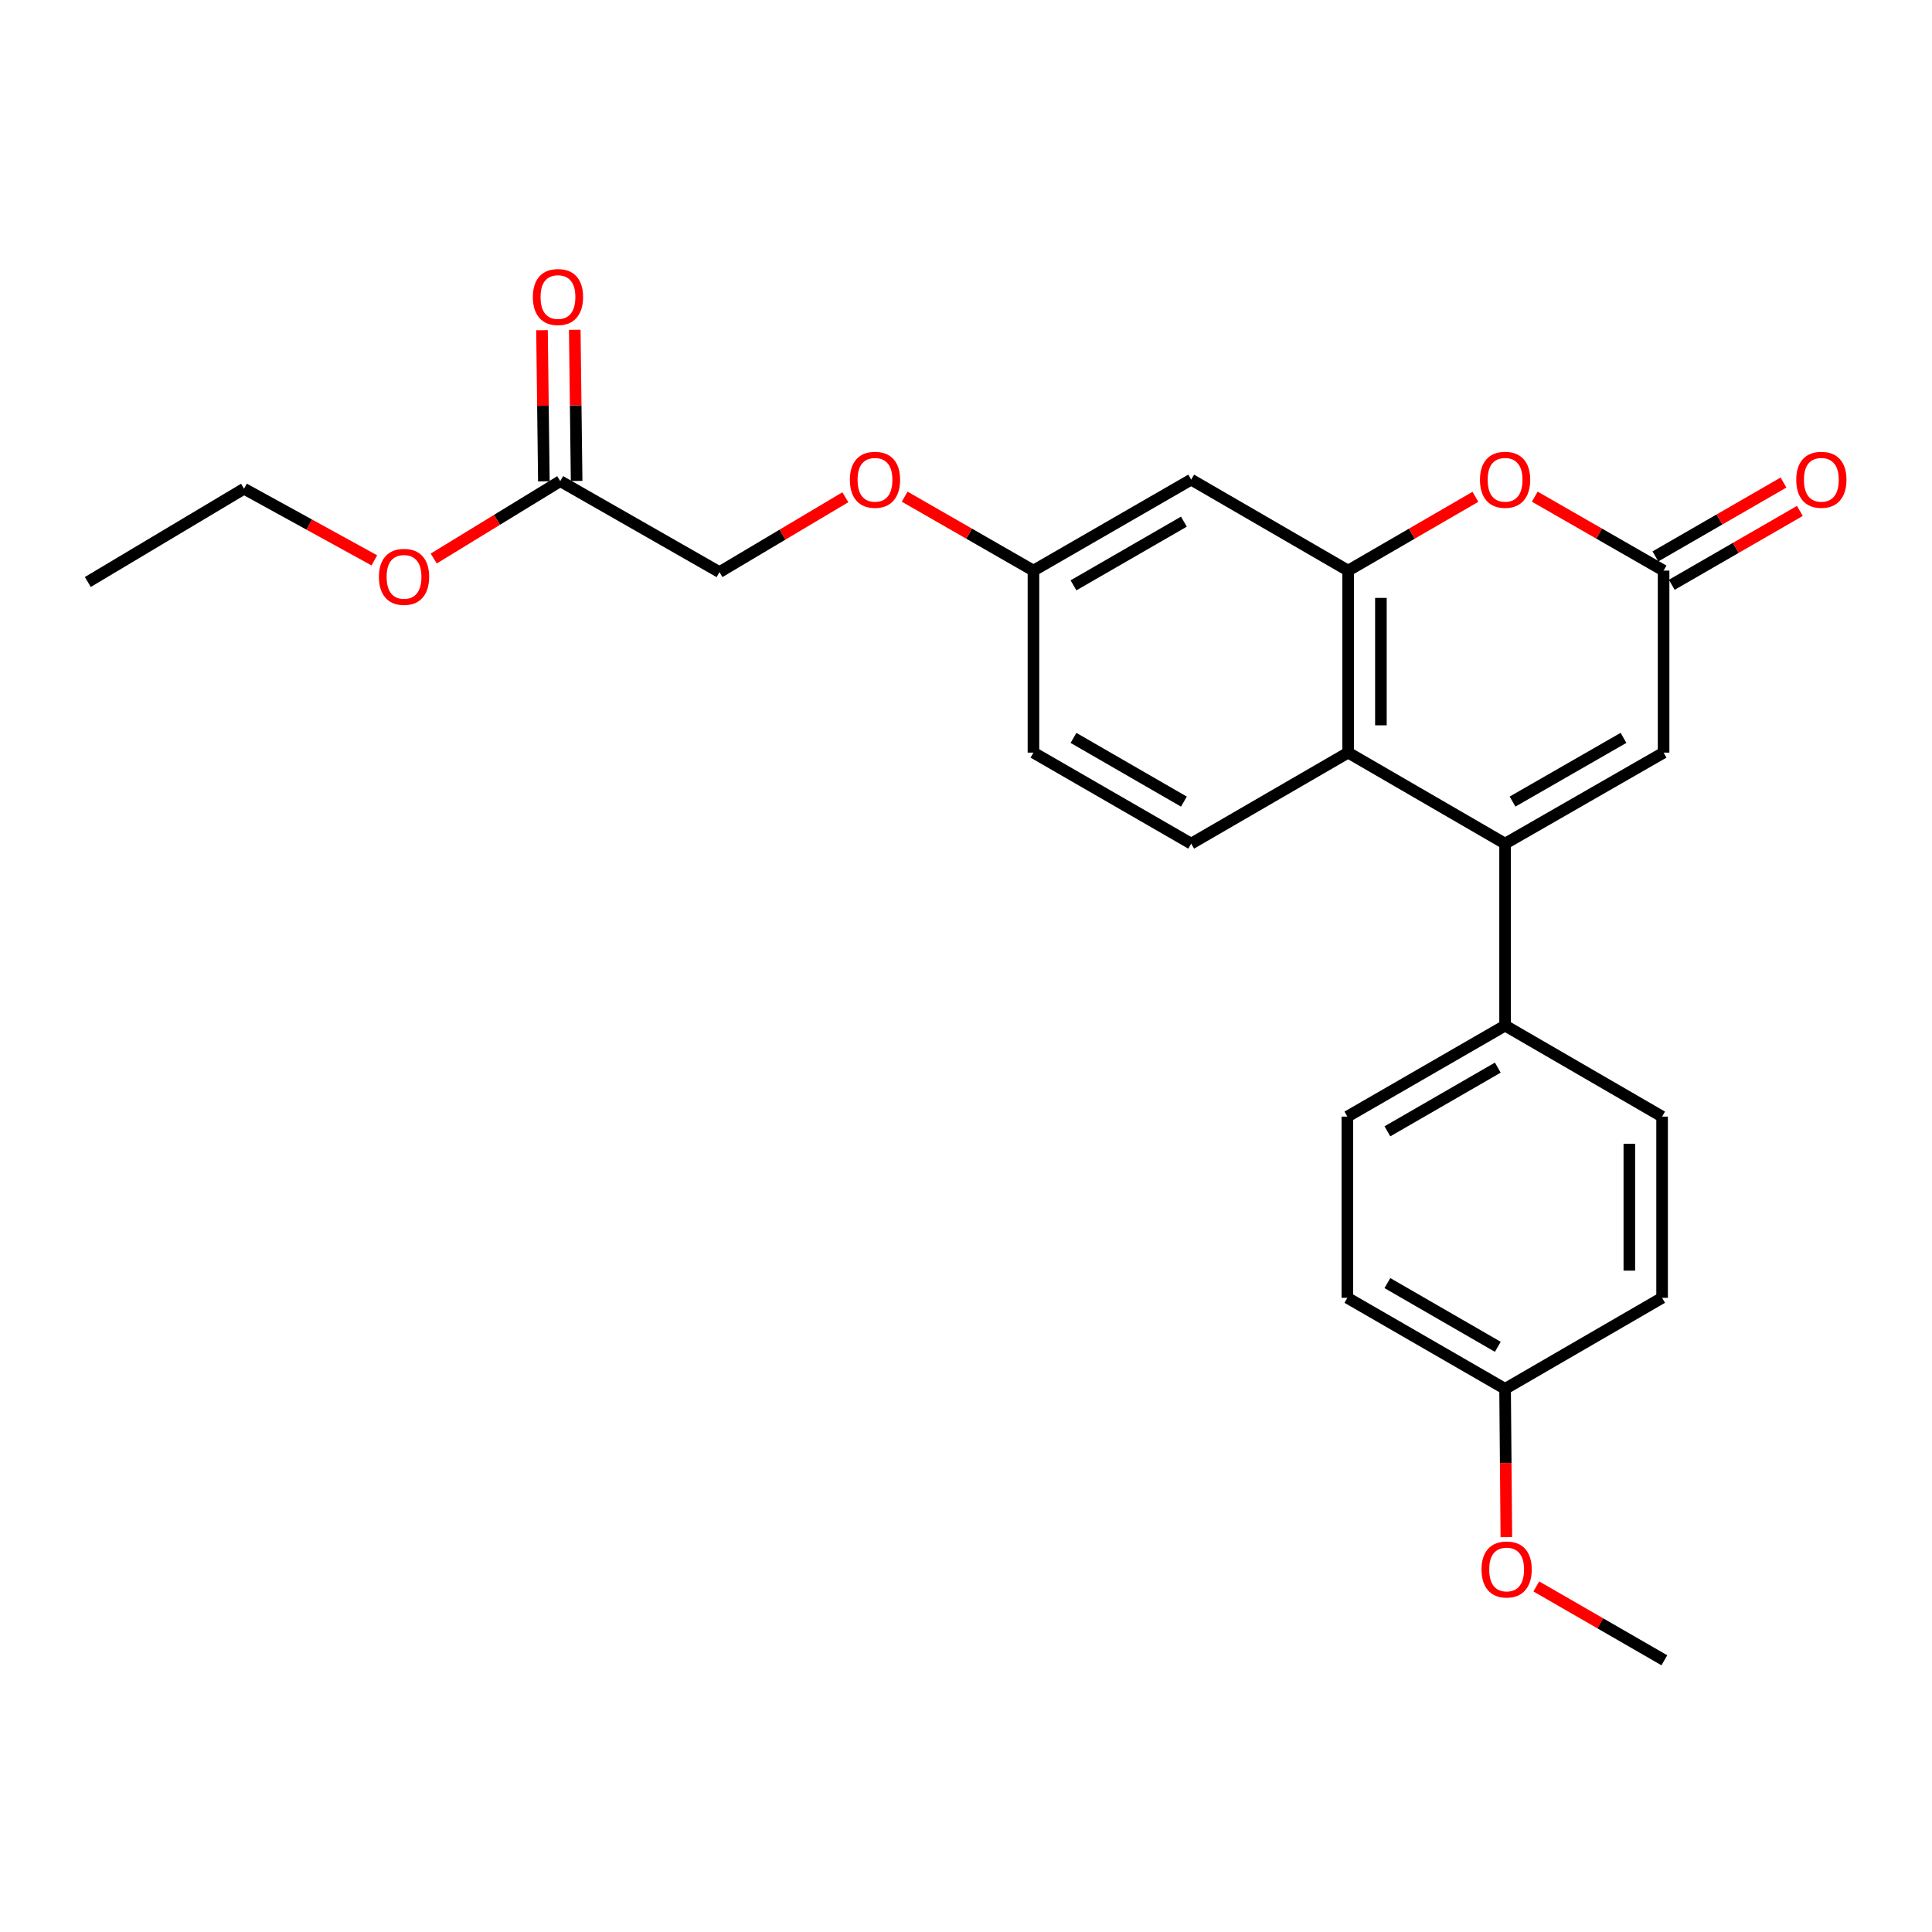 <?xml version='1.0' encoding='iso-8859-1'?>
<svg version='1.1' baseProfile='full'
              xmlns='http://www.w3.org/2000/svg'
                      xmlns:rdkit='http://www.rdkit.org/xml'
                      xmlns:xlink='http://www.w3.org/1999/xlink'
                  xml:space='preserve'
width='1000px' height='1000px' viewBox='0 0 1000 1000'>
<!-- END OF HEADER -->
<rect style='opacity:1.0;fill:#FFFFFF;stroke:none' width='1000' height='1000' x='0' y='0'> </rect>
<path class='bond-1' d='M 779.029,436.666 L 697.796,389.558' style='fill:none;fill-rule:evenodd;stroke:#000000;stroke-width:6px;stroke-linecap:butt;stroke-linejoin:miter;stroke-opacity:1' />
<path class='bond-4' d='M 779.029,436.666 L 861.072,389.558' style='fill:none;fill-rule:evenodd;stroke:#000000;stroke-width:6px;stroke-linecap:butt;stroke-linejoin:miter;stroke-opacity:1' />
<path class='bond-4' d='M 782.891,414.893 L 840.321,381.917' style='fill:none;fill-rule:evenodd;stroke:#000000;stroke-width:6px;stroke-linecap:butt;stroke-linejoin:miter;stroke-opacity:1' />
<path class='bond-6' d='M 779.029,436.666 L 779.029,530.844' style='fill:none;fill-rule:evenodd;stroke:#000000;stroke-width:6px;stroke-linecap:butt;stroke-linejoin:miter;stroke-opacity:1' />
<path class='bond-0' d='M 697.796,295.342 L 697.796,389.558' style='fill:none;fill-rule:evenodd;stroke:#000000;stroke-width:6px;stroke-linecap:butt;stroke-linejoin:miter;stroke-opacity:1' />
<path class='bond-0' d='M 714.755,309.474 L 714.755,375.425' style='fill:none;fill-rule:evenodd;stroke:#000000;stroke-width:6px;stroke-linecap:butt;stroke-linejoin:miter;stroke-opacity:1' />
<path class='bond-5' d='M 697.796,295.342 L 616.554,248.253' style='fill:none;fill-rule:evenodd;stroke:#000000;stroke-width:6px;stroke-linecap:butt;stroke-linejoin:miter;stroke-opacity:1' />
<path class='bond-26' d='M 697.796,295.342 L 730.739,276.246' style='fill:none;fill-rule:evenodd;stroke:#000000;stroke-width:6px;stroke-linecap:butt;stroke-linejoin:miter;stroke-opacity:1' />
<path class='bond-26' d='M 730.739,276.246 L 763.682,257.149' style='fill:none;fill-rule:evenodd;stroke:#FF0000;stroke-width:6px;stroke-linecap:butt;stroke-linejoin:miter;stroke-opacity:1' />
<path class='bond-7' d='M 697.796,389.558 L 616.554,436.666' style='fill:none;fill-rule:evenodd;stroke:#000000;stroke-width:6px;stroke-linecap:butt;stroke-linejoin:miter;stroke-opacity:1' />
<path class='bond-2' d='M 794.394,257.072 L 827.733,276.207' style='fill:none;fill-rule:evenodd;stroke:#FF0000;stroke-width:6px;stroke-linecap:butt;stroke-linejoin:miter;stroke-opacity:1' />
<path class='bond-2' d='M 827.733,276.207 L 861.072,295.342' style='fill:none;fill-rule:evenodd;stroke:#000000;stroke-width:6px;stroke-linecap:butt;stroke-linejoin:miter;stroke-opacity:1' />
<path class='bond-3' d='M 861.072,295.342 L 861.072,389.558' style='fill:none;fill-rule:evenodd;stroke:#000000;stroke-width:6px;stroke-linecap:butt;stroke-linejoin:miter;stroke-opacity:1' />
<path class='bond-9' d='M 865.308,302.687 L 898.458,283.571' style='fill:none;fill-rule:evenodd;stroke:#000000;stroke-width:6px;stroke-linecap:butt;stroke-linejoin:miter;stroke-opacity:1' />
<path class='bond-9' d='M 898.458,283.571 L 931.609,264.454' style='fill:none;fill-rule:evenodd;stroke:#FF0000;stroke-width:6px;stroke-linecap:butt;stroke-linejoin:miter;stroke-opacity:1' />
<path class='bond-9' d='M 856.836,287.996 L 889.987,268.88' style='fill:none;fill-rule:evenodd;stroke:#000000;stroke-width:6px;stroke-linecap:butt;stroke-linejoin:miter;stroke-opacity:1' />
<path class='bond-9' d='M 889.987,268.88 L 923.137,249.763' style='fill:none;fill-rule:evenodd;stroke:#FF0000;stroke-width:6px;stroke-linecap:butt;stroke-linejoin:miter;stroke-opacity:1' />
<path class='bond-27' d='M 616.554,248.253 L 534.916,295.342' style='fill:none;fill-rule:evenodd;stroke:#000000;stroke-width:6px;stroke-linecap:butt;stroke-linejoin:miter;stroke-opacity:1' />
<path class='bond-27' d='M 612.781,270.006 L 555.635,302.969' style='fill:none;fill-rule:evenodd;stroke:#000000;stroke-width:6px;stroke-linecap:butt;stroke-linejoin:miter;stroke-opacity:1' />
<path class='bond-12' d='M 779.029,530.844 L 697.391,577.952' style='fill:none;fill-rule:evenodd;stroke:#000000;stroke-width:6px;stroke-linecap:butt;stroke-linejoin:miter;stroke-opacity:1' />
<path class='bond-12' d='M 775.259,552.599 L 718.113,585.575' style='fill:none;fill-rule:evenodd;stroke:#000000;stroke-width:6px;stroke-linecap:butt;stroke-linejoin:miter;stroke-opacity:1' />
<path class='bond-13' d='M 779.029,530.844 L 860.3,577.952' style='fill:none;fill-rule:evenodd;stroke:#000000;stroke-width:6px;stroke-linecap:butt;stroke-linejoin:miter;stroke-opacity:1' />
<path class='bond-16' d='M 616.554,436.666 L 534.916,389.558' style='fill:none;fill-rule:evenodd;stroke:#000000;stroke-width:6px;stroke-linecap:butt;stroke-linejoin:miter;stroke-opacity:1' />
<path class='bond-16' d='M 612.784,414.911 L 555.637,381.935' style='fill:none;fill-rule:evenodd;stroke:#000000;stroke-width:6px;stroke-linecap:butt;stroke-linejoin:miter;stroke-opacity:1' />
<path class='bond-8' d='M 289.983,249.035 L 372.403,296.124' style='fill:none;fill-rule:evenodd;stroke:#000000;stroke-width:6px;stroke-linecap:butt;stroke-linejoin:miter;stroke-opacity:1' />
<path class='bond-10' d='M 298.461,248.93 L 297.978,209.815' style='fill:none;fill-rule:evenodd;stroke:#000000;stroke-width:6px;stroke-linecap:butt;stroke-linejoin:miter;stroke-opacity:1' />
<path class='bond-10' d='M 297.978,209.815 L 297.495,170.7' style='fill:none;fill-rule:evenodd;stroke:#FF0000;stroke-width:6px;stroke-linecap:butt;stroke-linejoin:miter;stroke-opacity:1' />
<path class='bond-10' d='M 281.504,249.139 L 281.021,210.024' style='fill:none;fill-rule:evenodd;stroke:#000000;stroke-width:6px;stroke-linecap:butt;stroke-linejoin:miter;stroke-opacity:1' />
<path class='bond-10' d='M 281.021,210.024 L 280.538,170.909' style='fill:none;fill-rule:evenodd;stroke:#FF0000;stroke-width:6px;stroke-linecap:butt;stroke-linejoin:miter;stroke-opacity:1' />
<path class='bond-20' d='M 289.983,249.035 L 257.239,269.065' style='fill:none;fill-rule:evenodd;stroke:#000000;stroke-width:6px;stroke-linecap:butt;stroke-linejoin:miter;stroke-opacity:1' />
<path class='bond-20' d='M 257.239,269.065 L 224.496,289.096' style='fill:none;fill-rule:evenodd;stroke:#FF0000;stroke-width:6px;stroke-linecap:butt;stroke-linejoin:miter;stroke-opacity:1' />
<path class='bond-11' d='M 534.916,295.342 L 534.916,389.558' style='fill:none;fill-rule:evenodd;stroke:#000000;stroke-width:6px;stroke-linecap:butt;stroke-linejoin:miter;stroke-opacity:1' />
<path class='bond-14' d='M 534.916,295.342 L 501.586,276.208' style='fill:none;fill-rule:evenodd;stroke:#000000;stroke-width:6px;stroke-linecap:butt;stroke-linejoin:miter;stroke-opacity:1' />
<path class='bond-14' d='M 501.586,276.208 L 468.256,257.073' style='fill:none;fill-rule:evenodd;stroke:#FF0000;stroke-width:6px;stroke-linecap:butt;stroke-linejoin:miter;stroke-opacity:1' />
<path class='bond-18' d='M 697.391,577.952 L 697.391,671.744' style='fill:none;fill-rule:evenodd;stroke:#000000;stroke-width:6px;stroke-linecap:butt;stroke-linejoin:miter;stroke-opacity:1' />
<path class='bond-19' d='M 860.3,577.952 L 860.3,671.744' style='fill:none;fill-rule:evenodd;stroke:#000000;stroke-width:6px;stroke-linecap:butt;stroke-linejoin:miter;stroke-opacity:1' />
<path class='bond-19' d='M 843.341,592.021 L 843.341,657.675' style='fill:none;fill-rule:evenodd;stroke:#000000;stroke-width:6px;stroke-linecap:butt;stroke-linejoin:miter;stroke-opacity:1' />
<path class='bond-15' d='M 437.55,257.377 L 404.976,276.75' style='fill:none;fill-rule:evenodd;stroke:#FF0000;stroke-width:6px;stroke-linecap:butt;stroke-linejoin:miter;stroke-opacity:1' />
<path class='bond-15' d='M 404.976,276.75 L 372.403,296.124' style='fill:none;fill-rule:evenodd;stroke:#000000;stroke-width:6px;stroke-linecap:butt;stroke-linejoin:miter;stroke-opacity:1' />
<path class='bond-17' d='M 779.029,718.861 L 860.3,671.744' style='fill:none;fill-rule:evenodd;stroke:#000000;stroke-width:6px;stroke-linecap:butt;stroke-linejoin:miter;stroke-opacity:1' />
<path class='bond-21' d='M 779.029,718.861 L 779.358,757.241' style='fill:none;fill-rule:evenodd;stroke:#000000;stroke-width:6px;stroke-linecap:butt;stroke-linejoin:miter;stroke-opacity:1' />
<path class='bond-21' d='M 779.358,757.241 L 779.687,795.621' style='fill:none;fill-rule:evenodd;stroke:#FF0000;stroke-width:6px;stroke-linecap:butt;stroke-linejoin:miter;stroke-opacity:1' />
<path class='bond-25' d='M 779.029,718.861 L 697.391,671.744' style='fill:none;fill-rule:evenodd;stroke:#000000;stroke-width:6px;stroke-linecap:butt;stroke-linejoin:miter;stroke-opacity:1' />
<path class='bond-25' d='M 775.261,697.106 L 718.114,664.123' style='fill:none;fill-rule:evenodd;stroke:#000000;stroke-width:6px;stroke-linecap:butt;stroke-linejoin:miter;stroke-opacity:1' />
<path class='bond-22' d='M 193.764,290.051 L 160.037,271.507' style='fill:none;fill-rule:evenodd;stroke:#FF0000;stroke-width:6px;stroke-linecap:butt;stroke-linejoin:miter;stroke-opacity:1' />
<path class='bond-22' d='M 160.037,271.507 L 126.311,252.964' style='fill:none;fill-rule:evenodd;stroke:#000000;stroke-width:6px;stroke-linecap:butt;stroke-linejoin:miter;stroke-opacity:1' />
<path class='bond-23' d='M 795.186,821.132 L 828.327,840.244' style='fill:none;fill-rule:evenodd;stroke:#FF0000;stroke-width:6px;stroke-linecap:butt;stroke-linejoin:miter;stroke-opacity:1' />
<path class='bond-23' d='M 828.327,840.244 L 861.468,859.356' style='fill:none;fill-rule:evenodd;stroke:#000000;stroke-width:6px;stroke-linecap:butt;stroke-linejoin:miter;stroke-opacity:1' />
<path class='bond-24' d='M 126.311,252.964 L 45.455,301.24' style='fill:none;fill-rule:evenodd;stroke:#000000;stroke-width:6px;stroke-linecap:butt;stroke-linejoin:miter;stroke-opacity:1' />
<path  class='atom-3' d='M 766.029 248.333
Q 766.029 241.533, 769.389 237.733
Q 772.749 233.933, 779.029 233.933
Q 785.309 233.933, 788.669 237.733
Q 792.029 241.533, 792.029 248.333
Q 792.029 255.213, 788.629 259.133
Q 785.229 263.013, 779.029 263.013
Q 772.789 263.013, 769.389 259.133
Q 766.029 255.253, 766.029 248.333
M 779.029 259.813
Q 783.349 259.813, 785.669 256.933
Q 788.029 254.013, 788.029 248.333
Q 788.029 242.773, 785.669 239.973
Q 783.349 237.133, 779.029 237.133
Q 774.709 237.133, 772.349 239.933
Q 770.029 242.733, 770.029 248.333
Q 770.029 254.053, 772.349 256.933
Q 774.709 259.813, 779.029 259.813
' fill='#FF0000'/>
<path  class='atom-10' d='M 929.729 248.333
Q 929.729 241.533, 933.089 237.733
Q 936.449 233.933, 942.729 233.933
Q 949.009 233.933, 952.369 237.733
Q 955.729 241.533, 955.729 248.333
Q 955.729 255.213, 952.329 259.133
Q 948.929 263.013, 942.729 263.013
Q 936.489 263.013, 933.089 259.133
Q 929.729 255.253, 929.729 248.333
M 942.729 259.813
Q 947.049 259.813, 949.369 256.933
Q 951.729 254.013, 951.729 248.333
Q 951.729 242.773, 949.369 239.973
Q 947.049 237.133, 942.729 237.133
Q 938.409 237.133, 936.049 239.933
Q 933.729 242.733, 933.729 248.333
Q 933.729 254.053, 936.049 256.933
Q 938.409 259.813, 942.729 259.813
' fill='#FF0000'/>
<path  class='atom-11' d='M 275.805 153.74
Q 275.805 146.94, 279.165 143.14
Q 282.525 139.34, 288.805 139.34
Q 295.085 139.34, 298.445 143.14
Q 301.805 146.94, 301.805 153.74
Q 301.805 160.62, 298.405 164.54
Q 295.005 168.42, 288.805 168.42
Q 282.565 168.42, 279.165 164.54
Q 275.805 160.66, 275.805 153.74
M 288.805 165.22
Q 293.125 165.22, 295.445 162.34
Q 297.805 159.42, 297.805 153.74
Q 297.805 148.18, 295.445 145.38
Q 293.125 142.54, 288.805 142.54
Q 284.485 142.54, 282.125 145.34
Q 279.805 148.14, 279.805 153.74
Q 279.805 159.46, 282.125 162.34
Q 284.485 165.22, 288.805 165.22
' fill='#FF0000'/>
<path  class='atom-15' d='M 439.891 248.333
Q 439.891 241.533, 443.251 237.733
Q 446.611 233.933, 452.891 233.933
Q 459.171 233.933, 462.531 237.733
Q 465.891 241.533, 465.891 248.333
Q 465.891 255.213, 462.491 259.133
Q 459.091 263.013, 452.891 263.013
Q 446.651 263.013, 443.251 259.133
Q 439.891 255.253, 439.891 248.333
M 452.891 259.813
Q 457.211 259.813, 459.531 256.933
Q 461.891 254.013, 461.891 248.333
Q 461.891 242.773, 459.531 239.973
Q 457.211 237.133, 452.891 237.133
Q 448.571 237.133, 446.211 239.933
Q 443.891 242.733, 443.891 248.333
Q 443.891 254.053, 446.211 256.933
Q 448.571 259.813, 452.891 259.813
' fill='#FF0000'/>
<path  class='atom-21' d='M 196.126 298.578
Q 196.126 291.778, 199.486 287.978
Q 202.846 284.178, 209.126 284.178
Q 215.406 284.178, 218.766 287.978
Q 222.126 291.778, 222.126 298.578
Q 222.126 305.458, 218.726 309.378
Q 215.326 313.258, 209.126 313.258
Q 202.886 313.258, 199.486 309.378
Q 196.126 305.498, 196.126 298.578
M 209.126 310.058
Q 213.446 310.058, 215.766 307.178
Q 218.126 304.258, 218.126 298.578
Q 218.126 293.018, 215.766 290.218
Q 213.446 287.378, 209.126 287.378
Q 204.806 287.378, 202.446 290.178
Q 200.126 292.978, 200.126 298.578
Q 200.126 304.298, 202.446 307.178
Q 204.806 310.058, 209.126 310.058
' fill='#FF0000'/>
<path  class='atom-22' d='M 766.83 812.356
Q 766.83 805.556, 770.19 801.756
Q 773.55 797.956, 779.83 797.956
Q 786.11 797.956, 789.47 801.756
Q 792.83 805.556, 792.83 812.356
Q 792.83 819.236, 789.43 823.156
Q 786.03 827.036, 779.83 827.036
Q 773.59 827.036, 770.19 823.156
Q 766.83 819.276, 766.83 812.356
M 779.83 823.836
Q 784.15 823.836, 786.47 820.956
Q 788.83 818.036, 788.83 812.356
Q 788.83 806.796, 786.47 803.996
Q 784.15 801.156, 779.83 801.156
Q 775.51 801.156, 773.15 803.956
Q 770.83 806.756, 770.83 812.356
Q 770.83 818.076, 773.15 820.956
Q 775.51 823.836, 779.83 823.836
' fill='#FF0000'/>
</svg>
